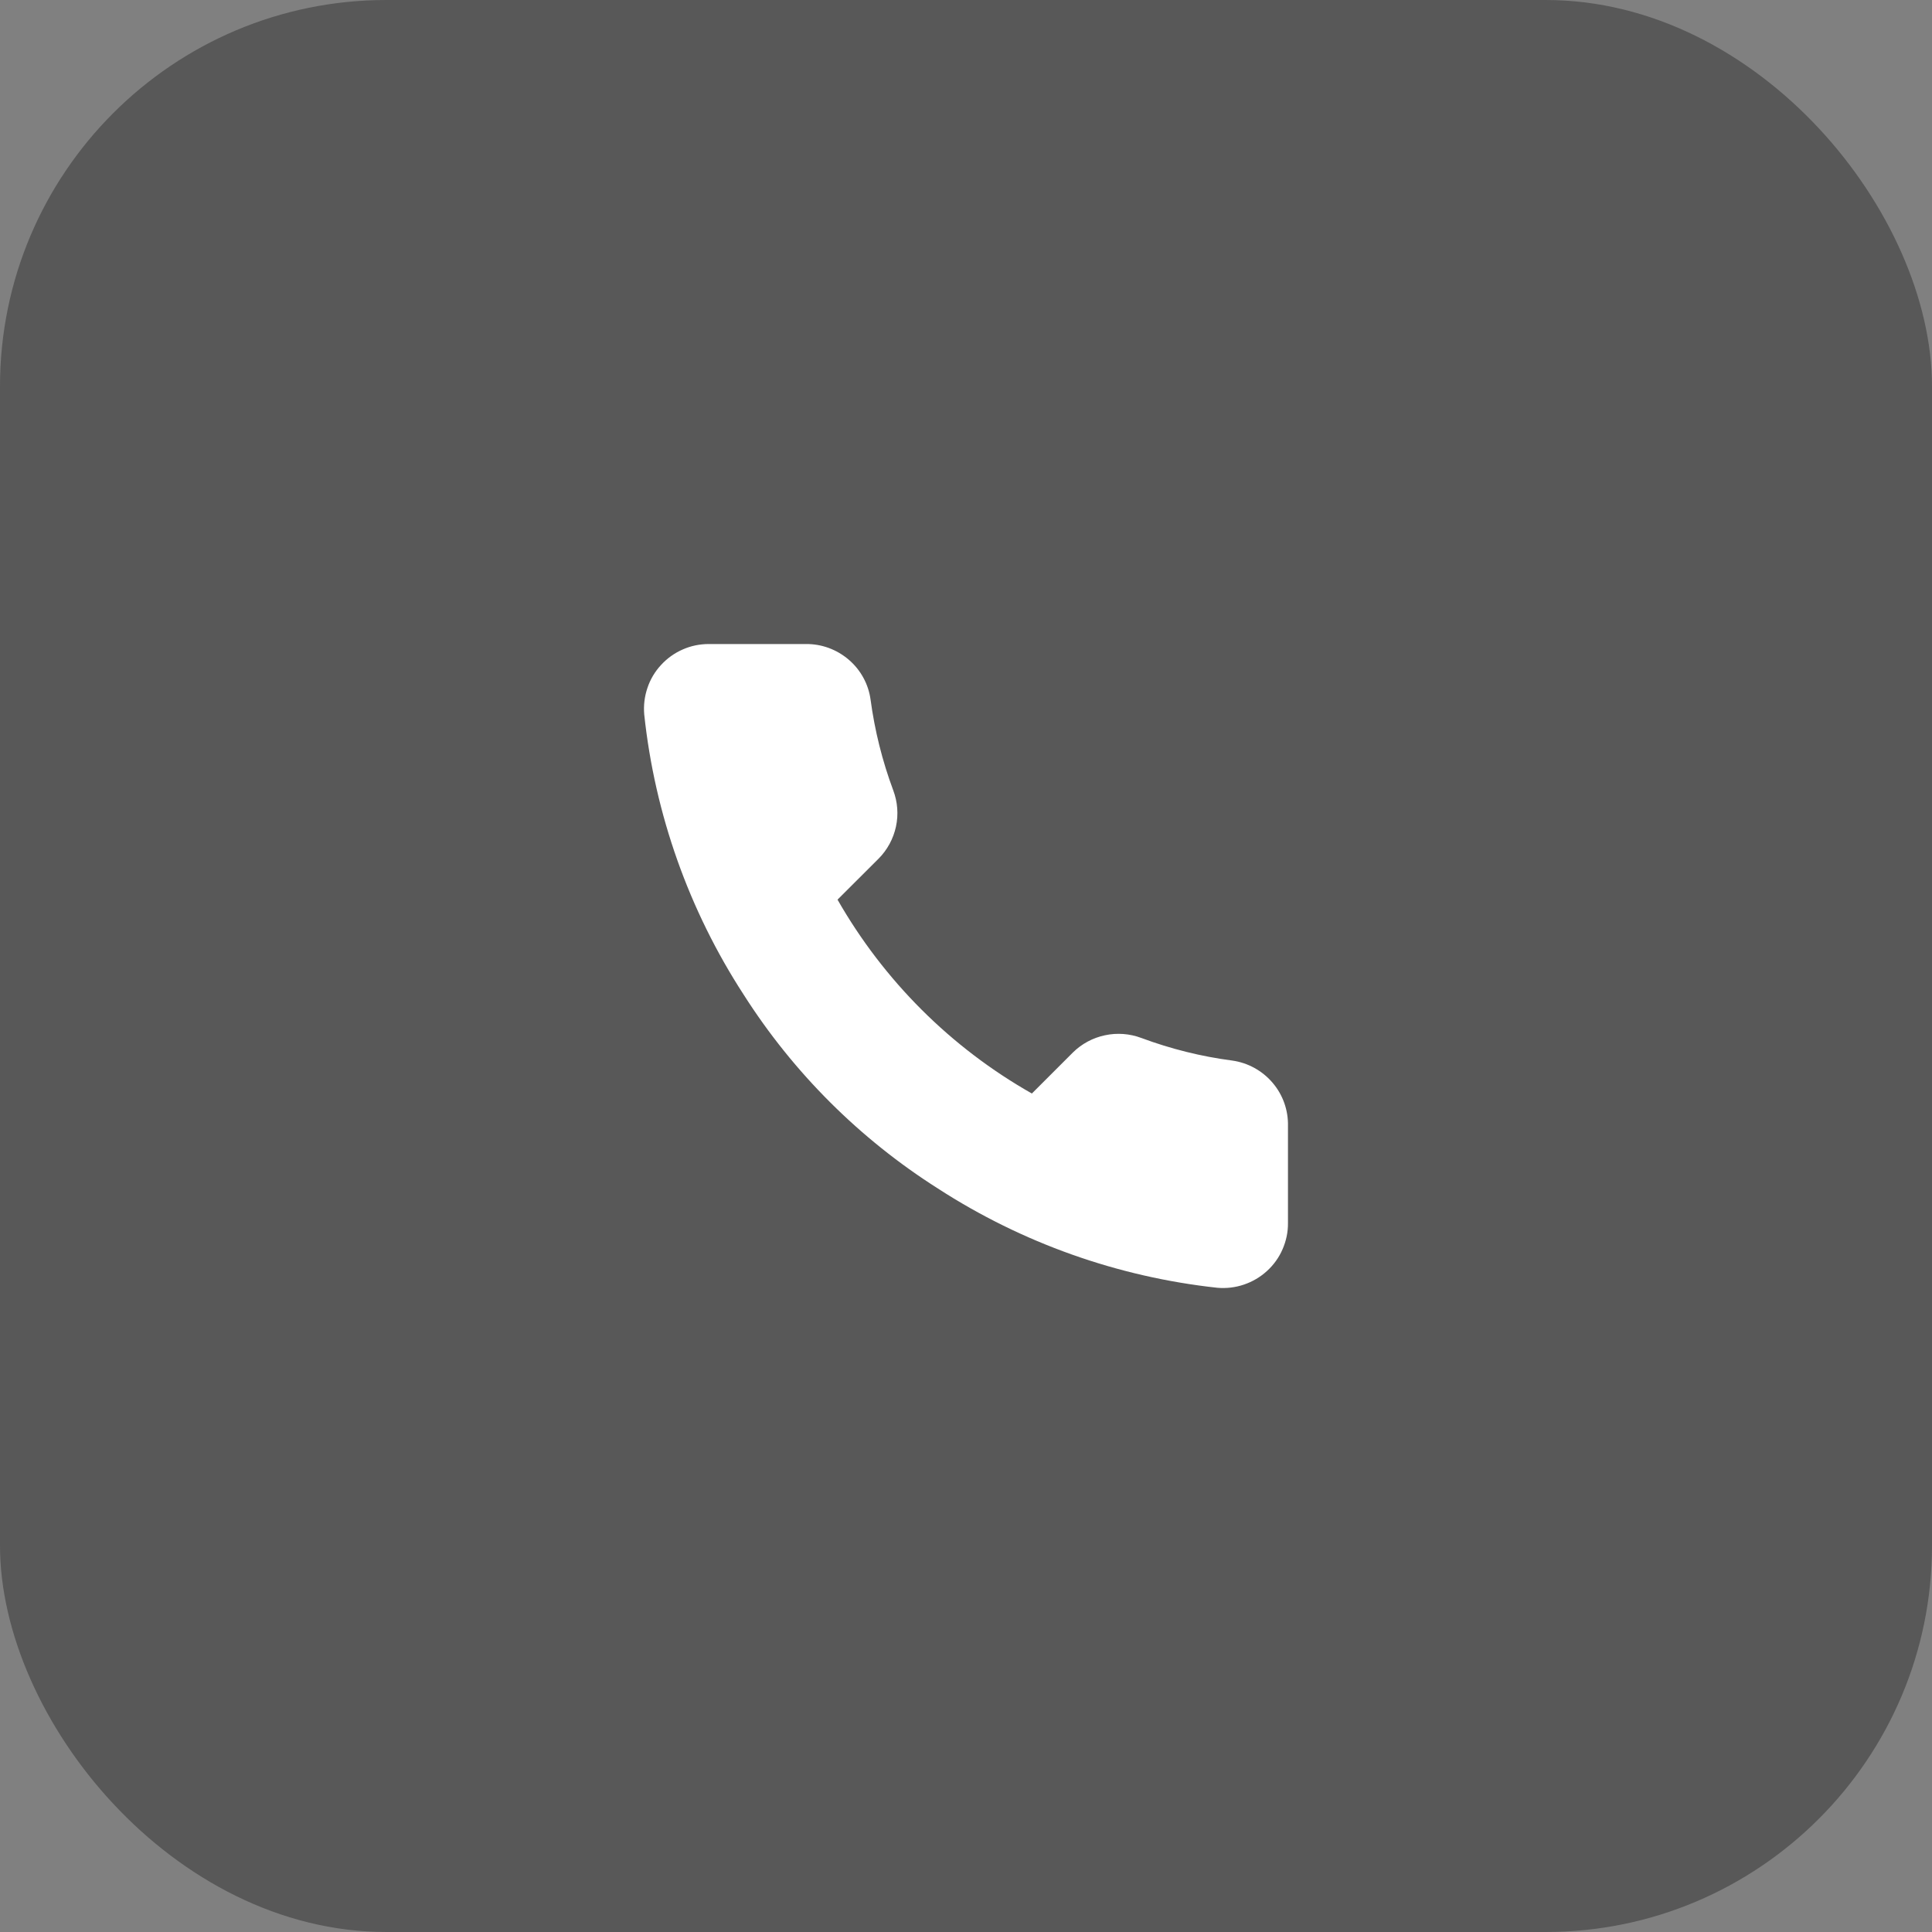 <?xml version="1.0" encoding="UTF-8"?> <svg xmlns="http://www.w3.org/2000/svg" width="20" height="20" viewBox="0 0 20 20" fill="none"><rect x="0" y="0" width="20" height="20" fill="#808080" stroke="none"/><rect width="20" height="20" rx="4" fill="#1C1C1C" fill-opacity="0.4"></rect><g clip-path="url(#clip0_43_427)"><path d="M13.333 11.658V12.662C13.334 12.755 13.314 12.847 13.277 12.932C13.24 13.018 13.185 13.094 13.116 13.157C13.047 13.22 12.966 13.268 12.877 13.298C12.789 13.328 12.695 13.339 12.602 13.331C11.571 13.219 10.58 12.867 9.71 12.304C8.9 11.79 8.213 11.105 7.698 10.296C7.132 9.424 6.779 8.43 6.669 7.396C6.661 7.304 6.672 7.21 6.702 7.122C6.731 7.034 6.779 6.953 6.842 6.885C6.905 6.816 6.981 6.761 7.066 6.724C7.151 6.686 7.243 6.667 7.336 6.667H8.342C8.505 6.665 8.662 6.723 8.786 6.829C8.909 6.934 8.99 7.081 9.012 7.242C9.055 7.563 9.134 7.879 9.247 8.182C9.292 8.302 9.302 8.432 9.275 8.557C9.248 8.682 9.186 8.797 9.096 8.888L8.67 9.313C9.148 10.15 9.842 10.844 10.682 11.32L11.107 10.895C11.198 10.805 11.314 10.743 11.439 10.717C11.564 10.69 11.695 10.7 11.815 10.745C12.119 10.858 12.435 10.937 12.757 10.979C12.919 11.002 13.068 11.084 13.174 11.209C13.281 11.334 13.337 11.494 13.333 11.658Z" fill="white"></path></g><defs><clipPath id="clip0_43_427"><rect width="6.667" height="6.667" fill="white" transform="translate(6.667 6.667)"></rect></clipPath></defs></svg> 